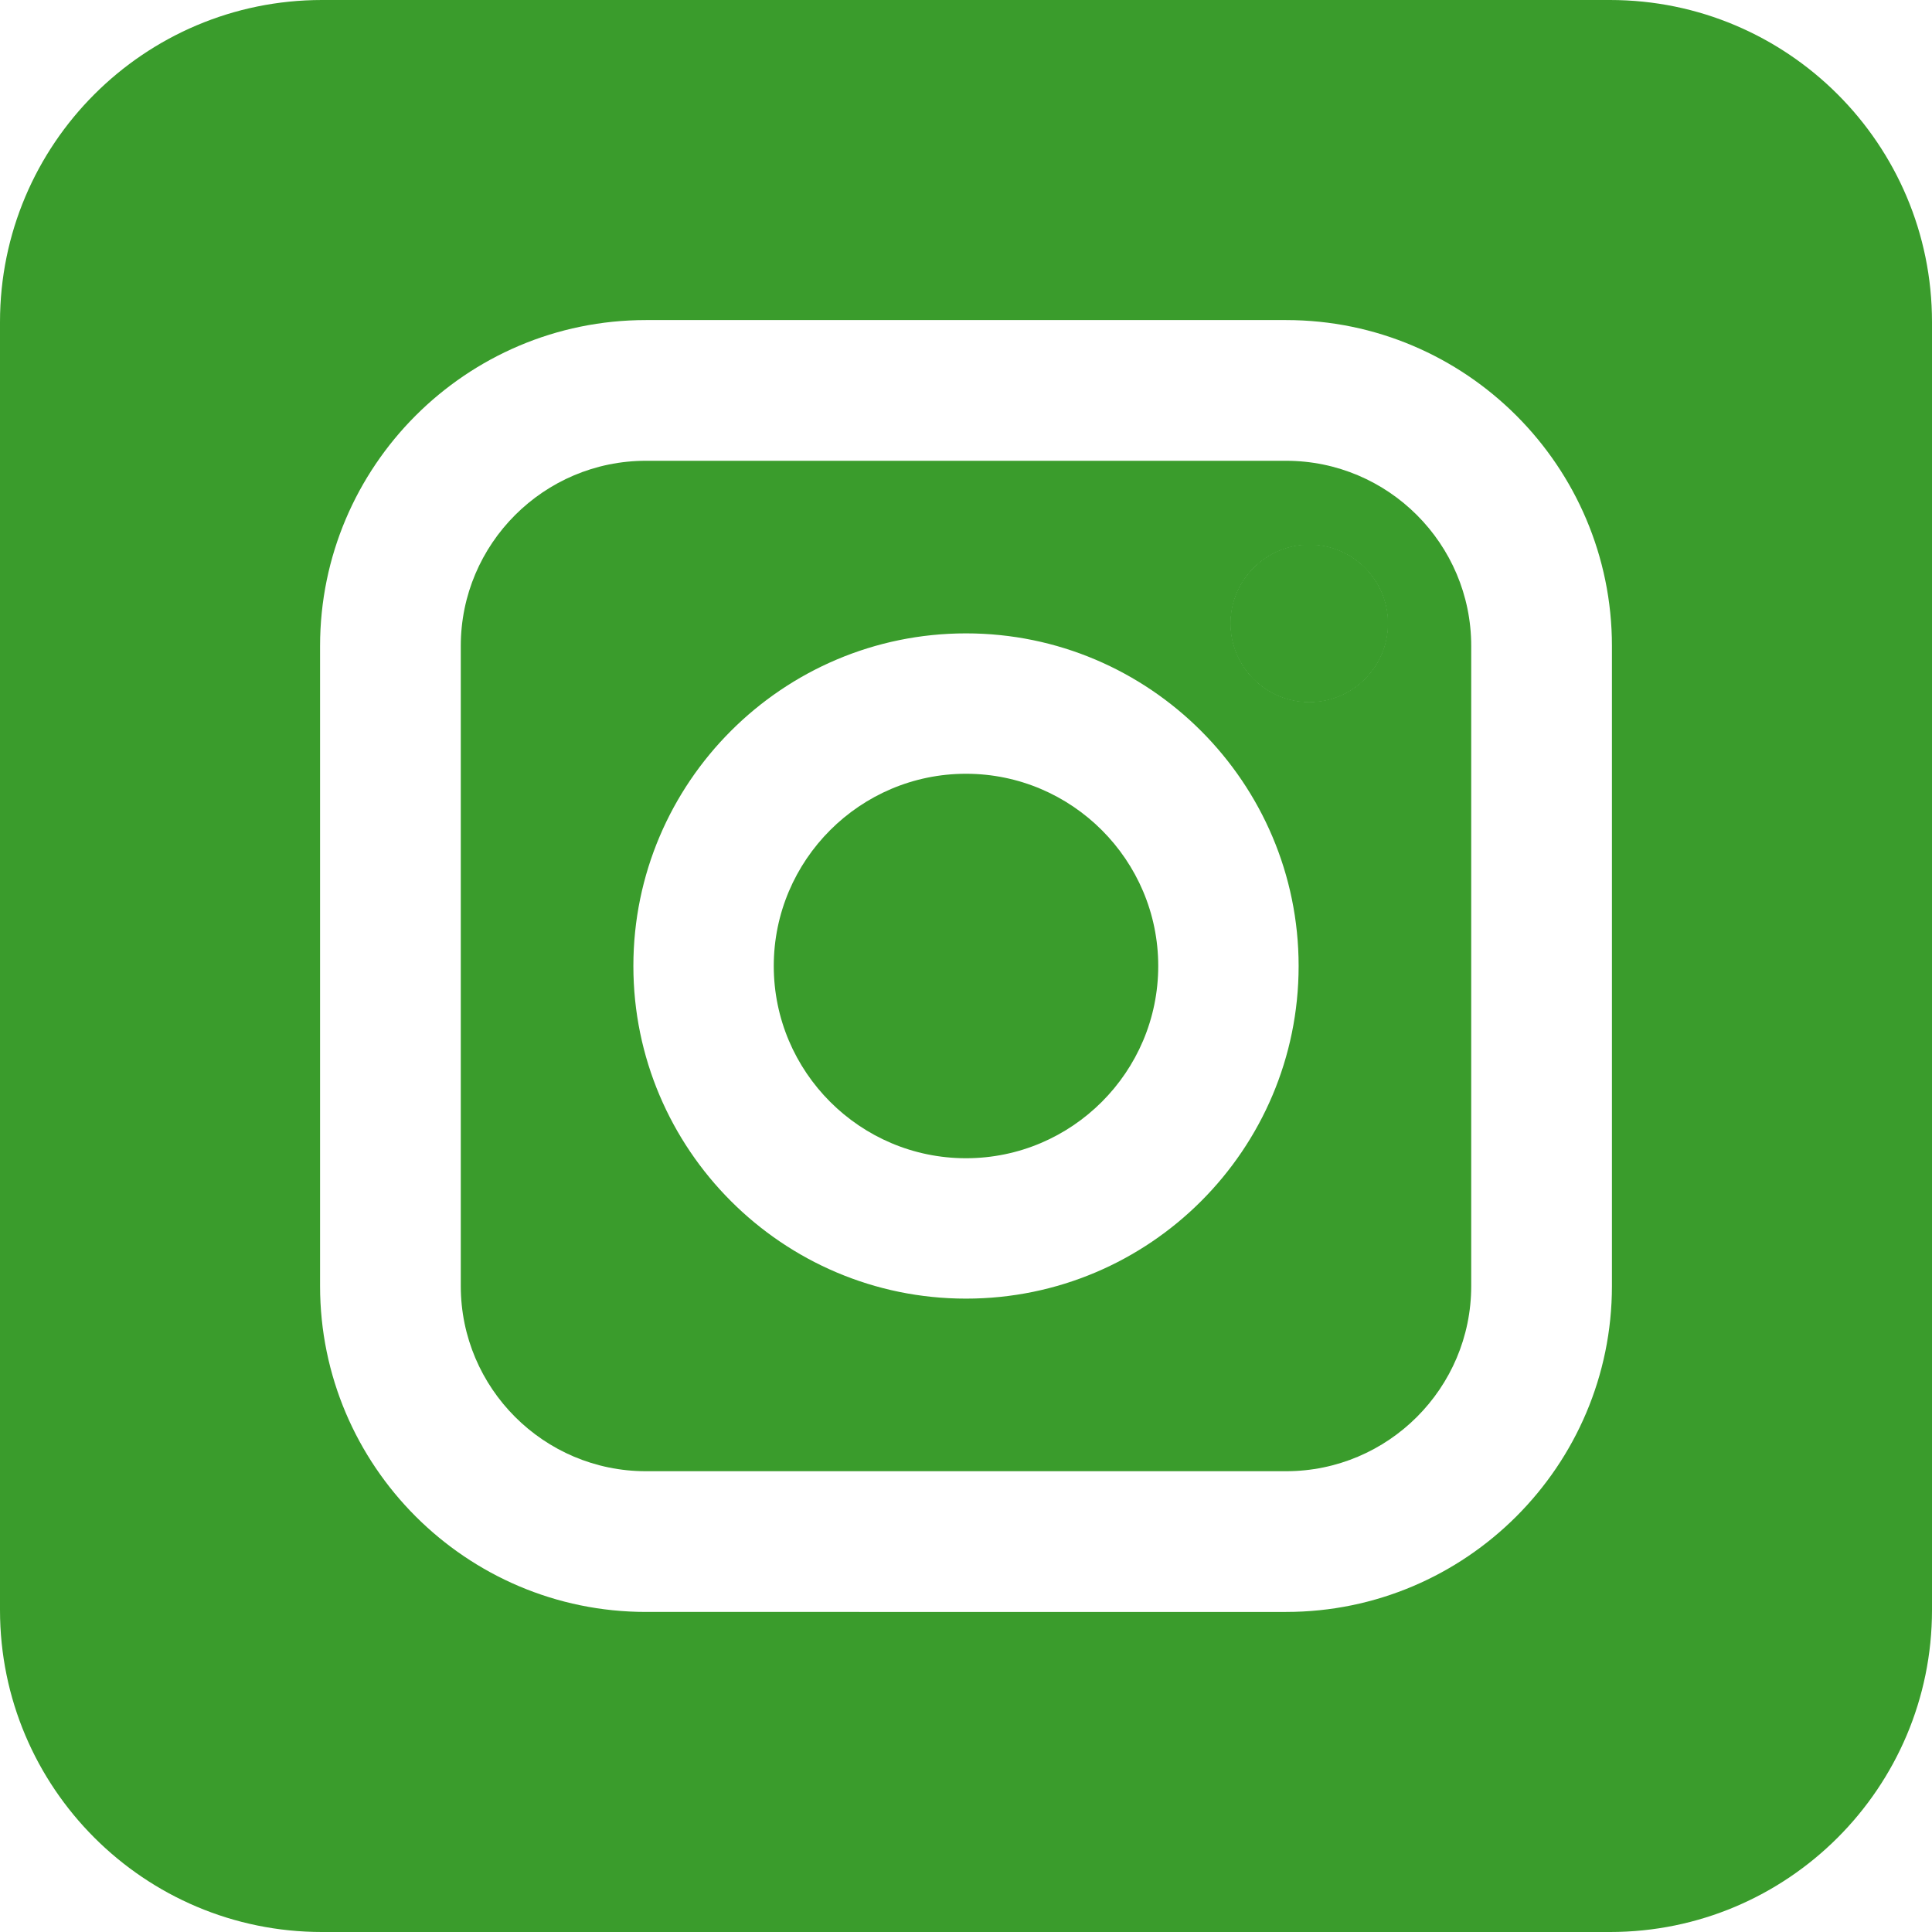 <?xml version="1.0" encoding="utf-8"?>
<!-- Generator: Adobe Illustrator 23.0.1, SVG Export Plug-In . SVG Version: 6.00 Build 0)  -->
<svg version="1.1" id="Layer_1" xmlns="http://www.w3.org/2000/svg" xmlns:xlink="http://www.w3.org/1999/xlink" x="0px" y="0px"
	 viewBox="0 0 600 600" style="enable-background:new 0 0 600 600;" xml:space="preserve">
<style type="text/css">
	.st0{fill:#3a9c2c;}
</style>
<path class="st0" d="M406.6,218c-13.5,0-24.4-11-24.4-24.4s11-24.4,24.4-24.4c13.5,0,24.4,11,24.4,24.4S420.1,218,406.6,218z"/>
<path class="st0" d="M406.6,218c-13.5,0-24.4-11-24.4-24.4s11-24.4,24.4-24.4c13.5,0,24.4,11,24.4,24.4S420.1,218,406.6,218z"/>
<path class="st0" d="M406.6,218c-13.5,0-24.4-11-24.4-24.4s11-24.4,24.4-24.4c13.5,0,24.4,11,24.4,24.4S420.1,218,406.6,218z"/>
<path class="st0" d="M406.6,218c-13.5,0-24.4-11-24.4-24.4s11-24.4,24.4-24.4c13.5,0,24.4,11,24.4,24.4S420.1,218,406.6,218z"/>
<g>
	<path class="st0" d="M300,240.3c-32.9,0-59.7,26.8-59.7,59.7s26.8,59.7,59.7,59.7s59.7-26.8,59.7-59.7S332.9,240.3,300,240.3z"/>
	<path class="st0" d="M399.4,143.1H200.6c-31.7,0-57.5,25.8-57.5,57.5v198.8c0,31.7,25.8,57.5,57.5,57.5h198.8
		c31.7,0,57.5-25.8,57.5-57.5V200.6C456.9,168.9,431.1,143.1,399.4,143.1z M300,403.3c-57,0-103.3-46.4-103.3-103.3
		c0-57,46.4-103.3,103.3-103.3c57,0,103.3,46.4,103.3,103.3C403.3,357,357,403.3,300,403.3z M406.6,218c-13.5,0-24.4-11-24.4-24.4
		s11-24.4,24.4-24.4c13.5,0,24.4,11,24.4,24.4S420.1,218,406.6,218z"/>
	<path class="st0" d="M500,0H100C44.8,0,0,44.8,0,100v400c0,55.2,44.8,100,100,100h400c55.2,0,100-44.8,100-100V100
		C600,44.8,555.2,0,500,0z M500.6,399.4c0,55.8-45.4,101.2-101.2,101.2H200.6c-55.8,0-101.2-45.4-101.2-101.2V200.6
		c0-55.8,45.4-101.2,101.2-101.2h198.8c55.8,0,101.2,45.4,101.2,101.2L500.6,399.4L500.6,399.4z"/>
</g>
</svg>
